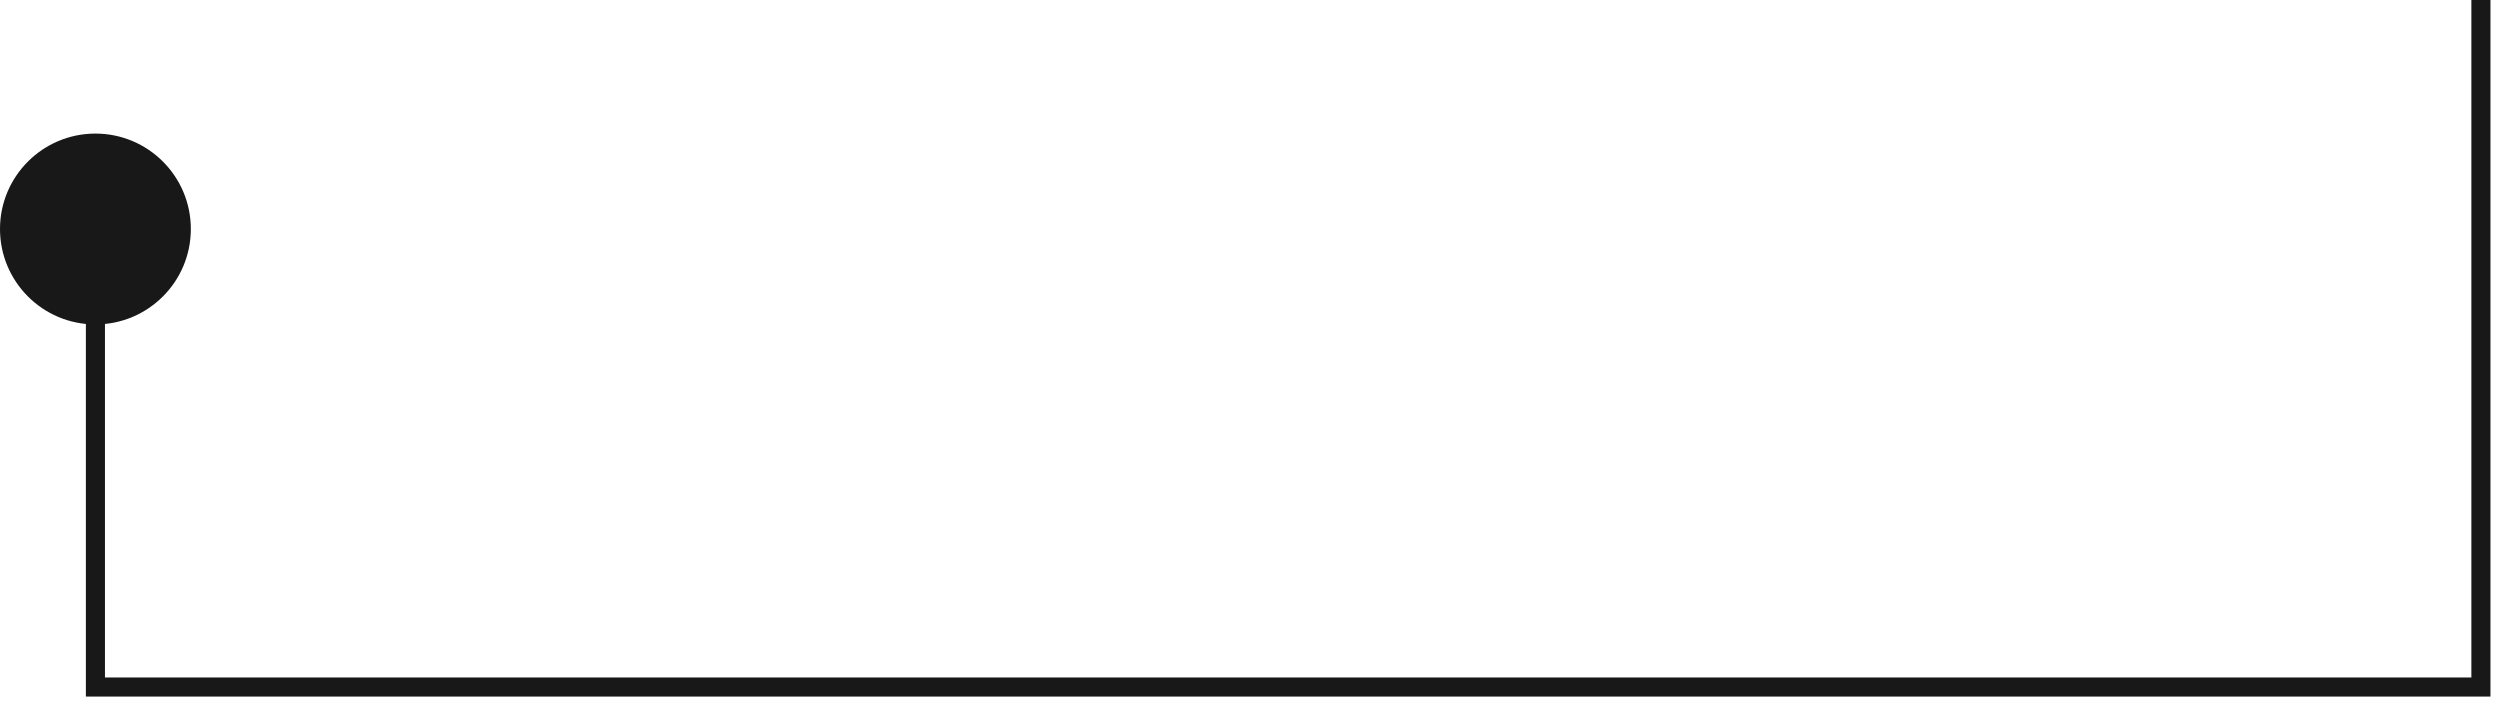 <?xml version="1.0" encoding="UTF-8"?> <svg xmlns="http://www.w3.org/2000/svg" width="131" height="37" viewBox="0 0 131 37" fill="none"> <path d="M130 0V36H5V11" stroke="#181818"></path> <circle cx="5" cy="12" r="5" fill="#181818"></circle> </svg> 